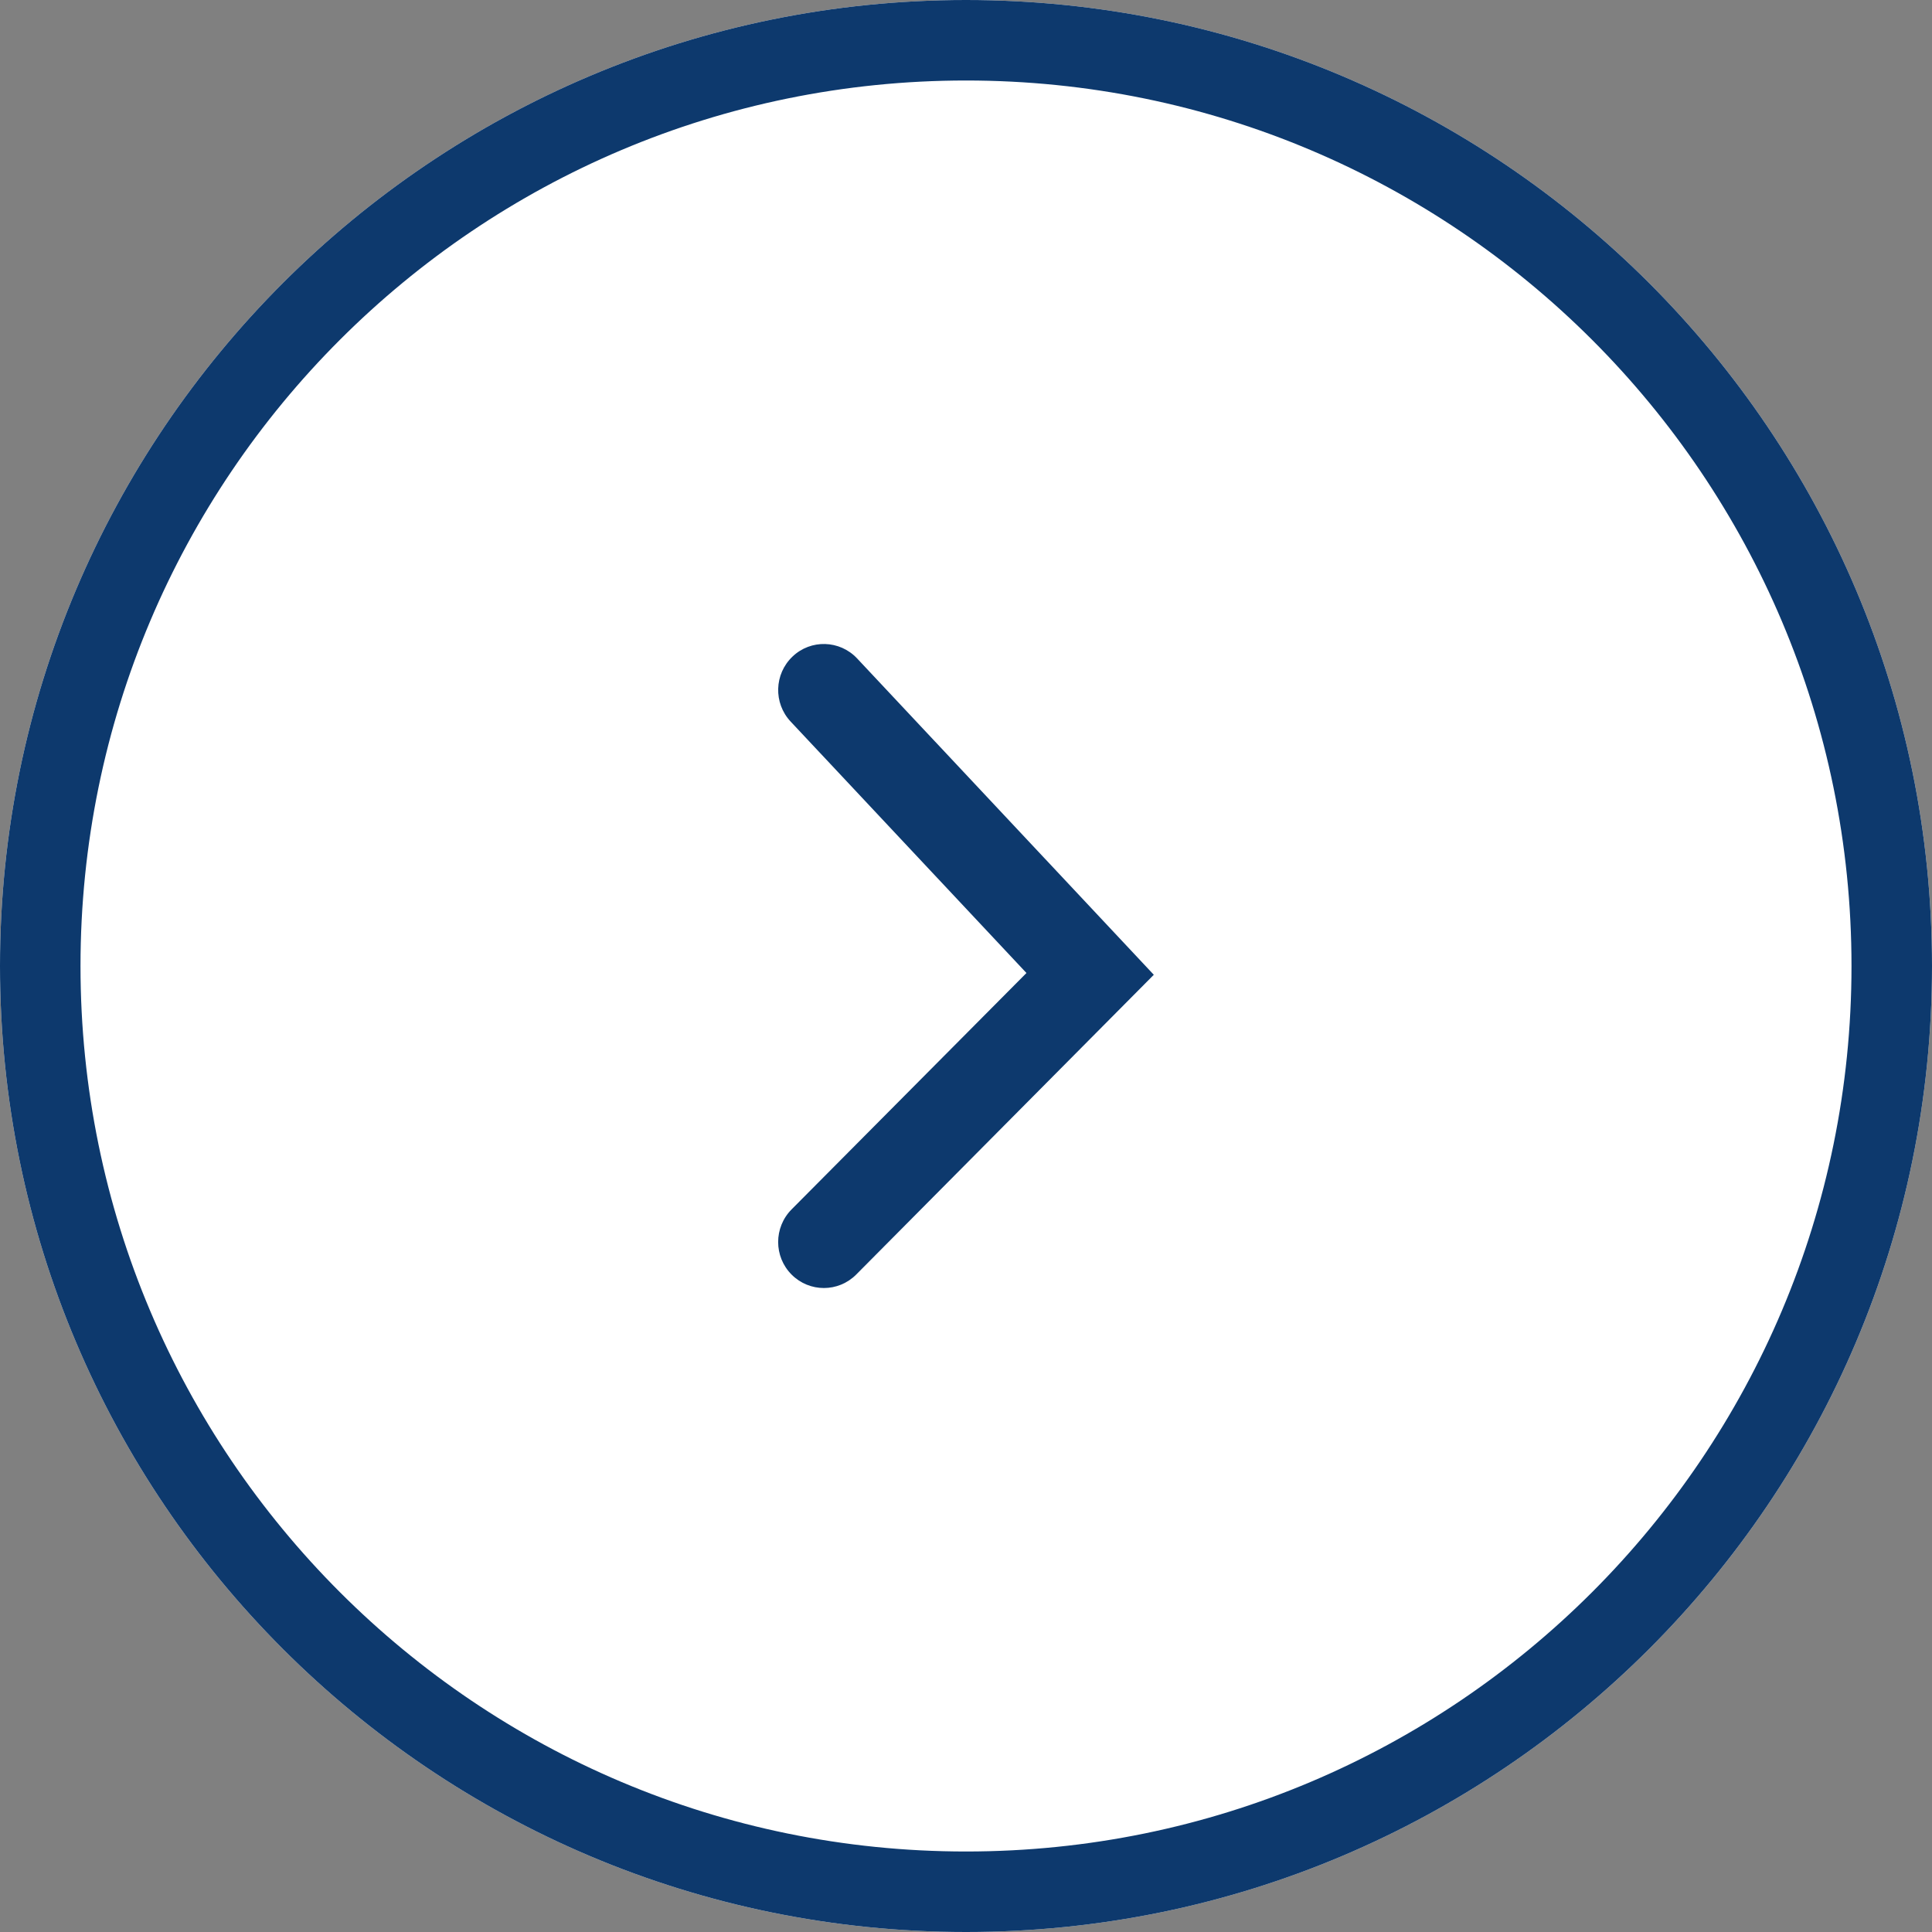<svg width="24" height="24" viewBox="0 0 24 24" fill="none" xmlns="http://www.w3.org/2000/svg">
<rect x="0" y="0" width="24" height="24" fill="#808080" stroke="none"/>
<path d="M0 12C0 5.373 5.373 0 12 0C18.627 0 24 5.373 24 12C24 18.627 18.627 24 12 24C5.373 24 0 18.627 0 12Z" fill="#ffffff"/>
<path fill-rule="evenodd" clip-rule="evenodd" d="M1 12C1 18.075 5.925 23 12 23C18.075 23 23 18.075 23 12C23 5.925 18.075 1 12 1C5.925 1 1 5.925 1 12ZM12 0C5.373 0 0 5.373 0 12C0 18.627 5.373 24 12 24C18.627 24 24 18.627 24 12C24 5.373 18.627 0 12 0Z" fill="#0D396D"/>
<path fill-rule="evenodd" clip-rule="evenodd" d="M9.845 8.156C10.072 7.939 10.432 7.95 10.647 8.179L14.333 12.109L10.636 15.833C10.414 16.056 10.055 16.056 9.833 15.833C9.611 15.61 9.611 15.248 9.833 15.024L12.751 12.087L9.822 8.964C9.606 8.734 9.617 8.373 9.845 8.156Z" fill="#0D396D"/>
</svg>
